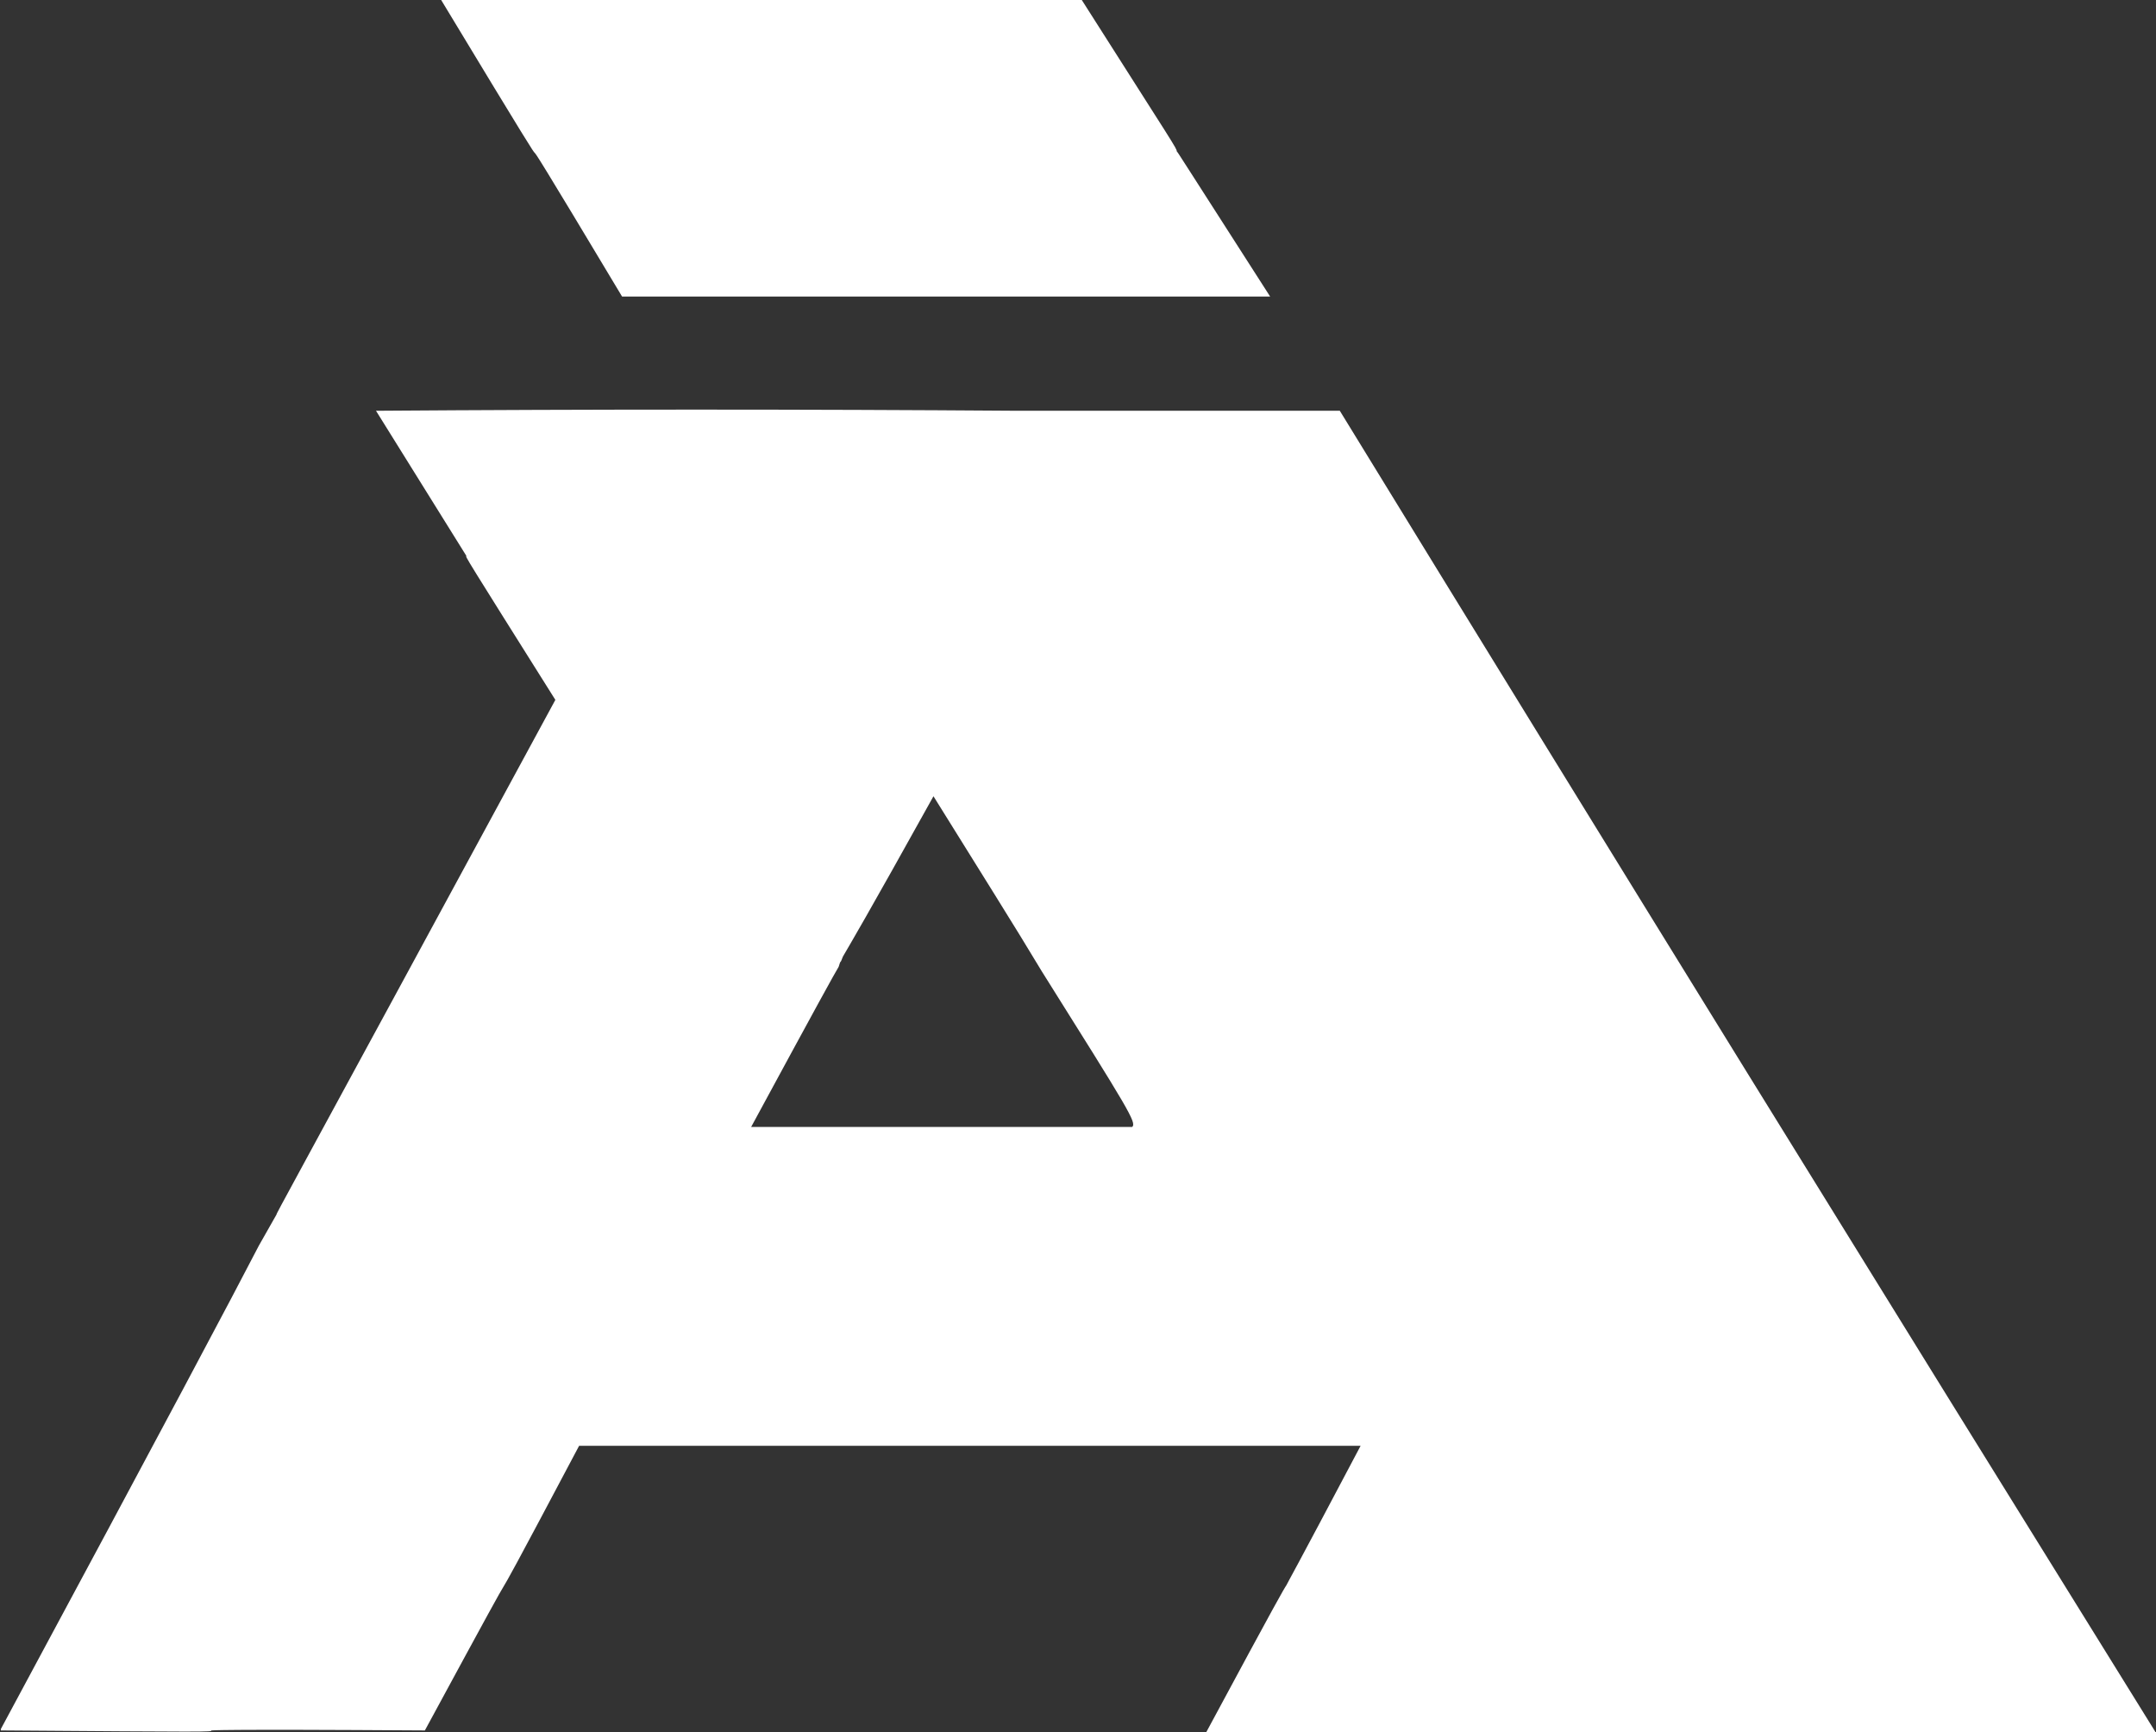 <svg version="1.2" xmlns="http://www.w3.org/2000/svg" viewBox="0 0 1535 1233" width="1535" height="1233">
	<rect x="0" y="0" width="1535" height="1233" fill="#333333" stroke="none"/>
	<title>ALBAV</title>
	<style>
		.s0 { fill: #ffffff } 
	</style>
	<path fill-rule="evenodd" class="s0" d="m314.1 0h456.1c66.5 104.5 67.6 105.6 67.6 107.7 1 1 2.1 3.1 66.5 103.4h-461.4c-60.1-100.3-61.2-101.3-62.3-102.4-1-1-2.1-2.1-66.5-108.7zm544.8 1232.9c51.7-96.1 54.9-101.3 57-104.5 2.1-4.2 3.2-5.3 52.8-99.2h-556.4c-48.6 91.8-50.7 95-53.8 100.2-3.2 5.3-7.4 12.7-56 102.4-151-1-151 0-152 0 0 1.1 0 1.1-149.9 0v-1c119.3-221.7 165.7-309.3 183.7-344.1l12.6-22.2c0-1.1 1.1-2.1 198.5-366.3-64.4-102.4-64.4-102.4-63.3-102.4l-64.4-103.4c152-1.1 304-1.1 457.1 0h229.1c192.2 313.5 385.4 625.9 580.7 940.5zm-52.8-430.7c3.2-3.1-2.1-11.6-64.4-110.8-19-31.7-44.3-71.8-77.1-124.6-47.5 85.5-60.1 106.6-64.4 114-1 2.1-1 3.2-2.1 4.3l-1 3.1c-3.2 5.3-13.7 24.3-62.3 114zm728.5 430.7v-1.1z"/>
</svg>